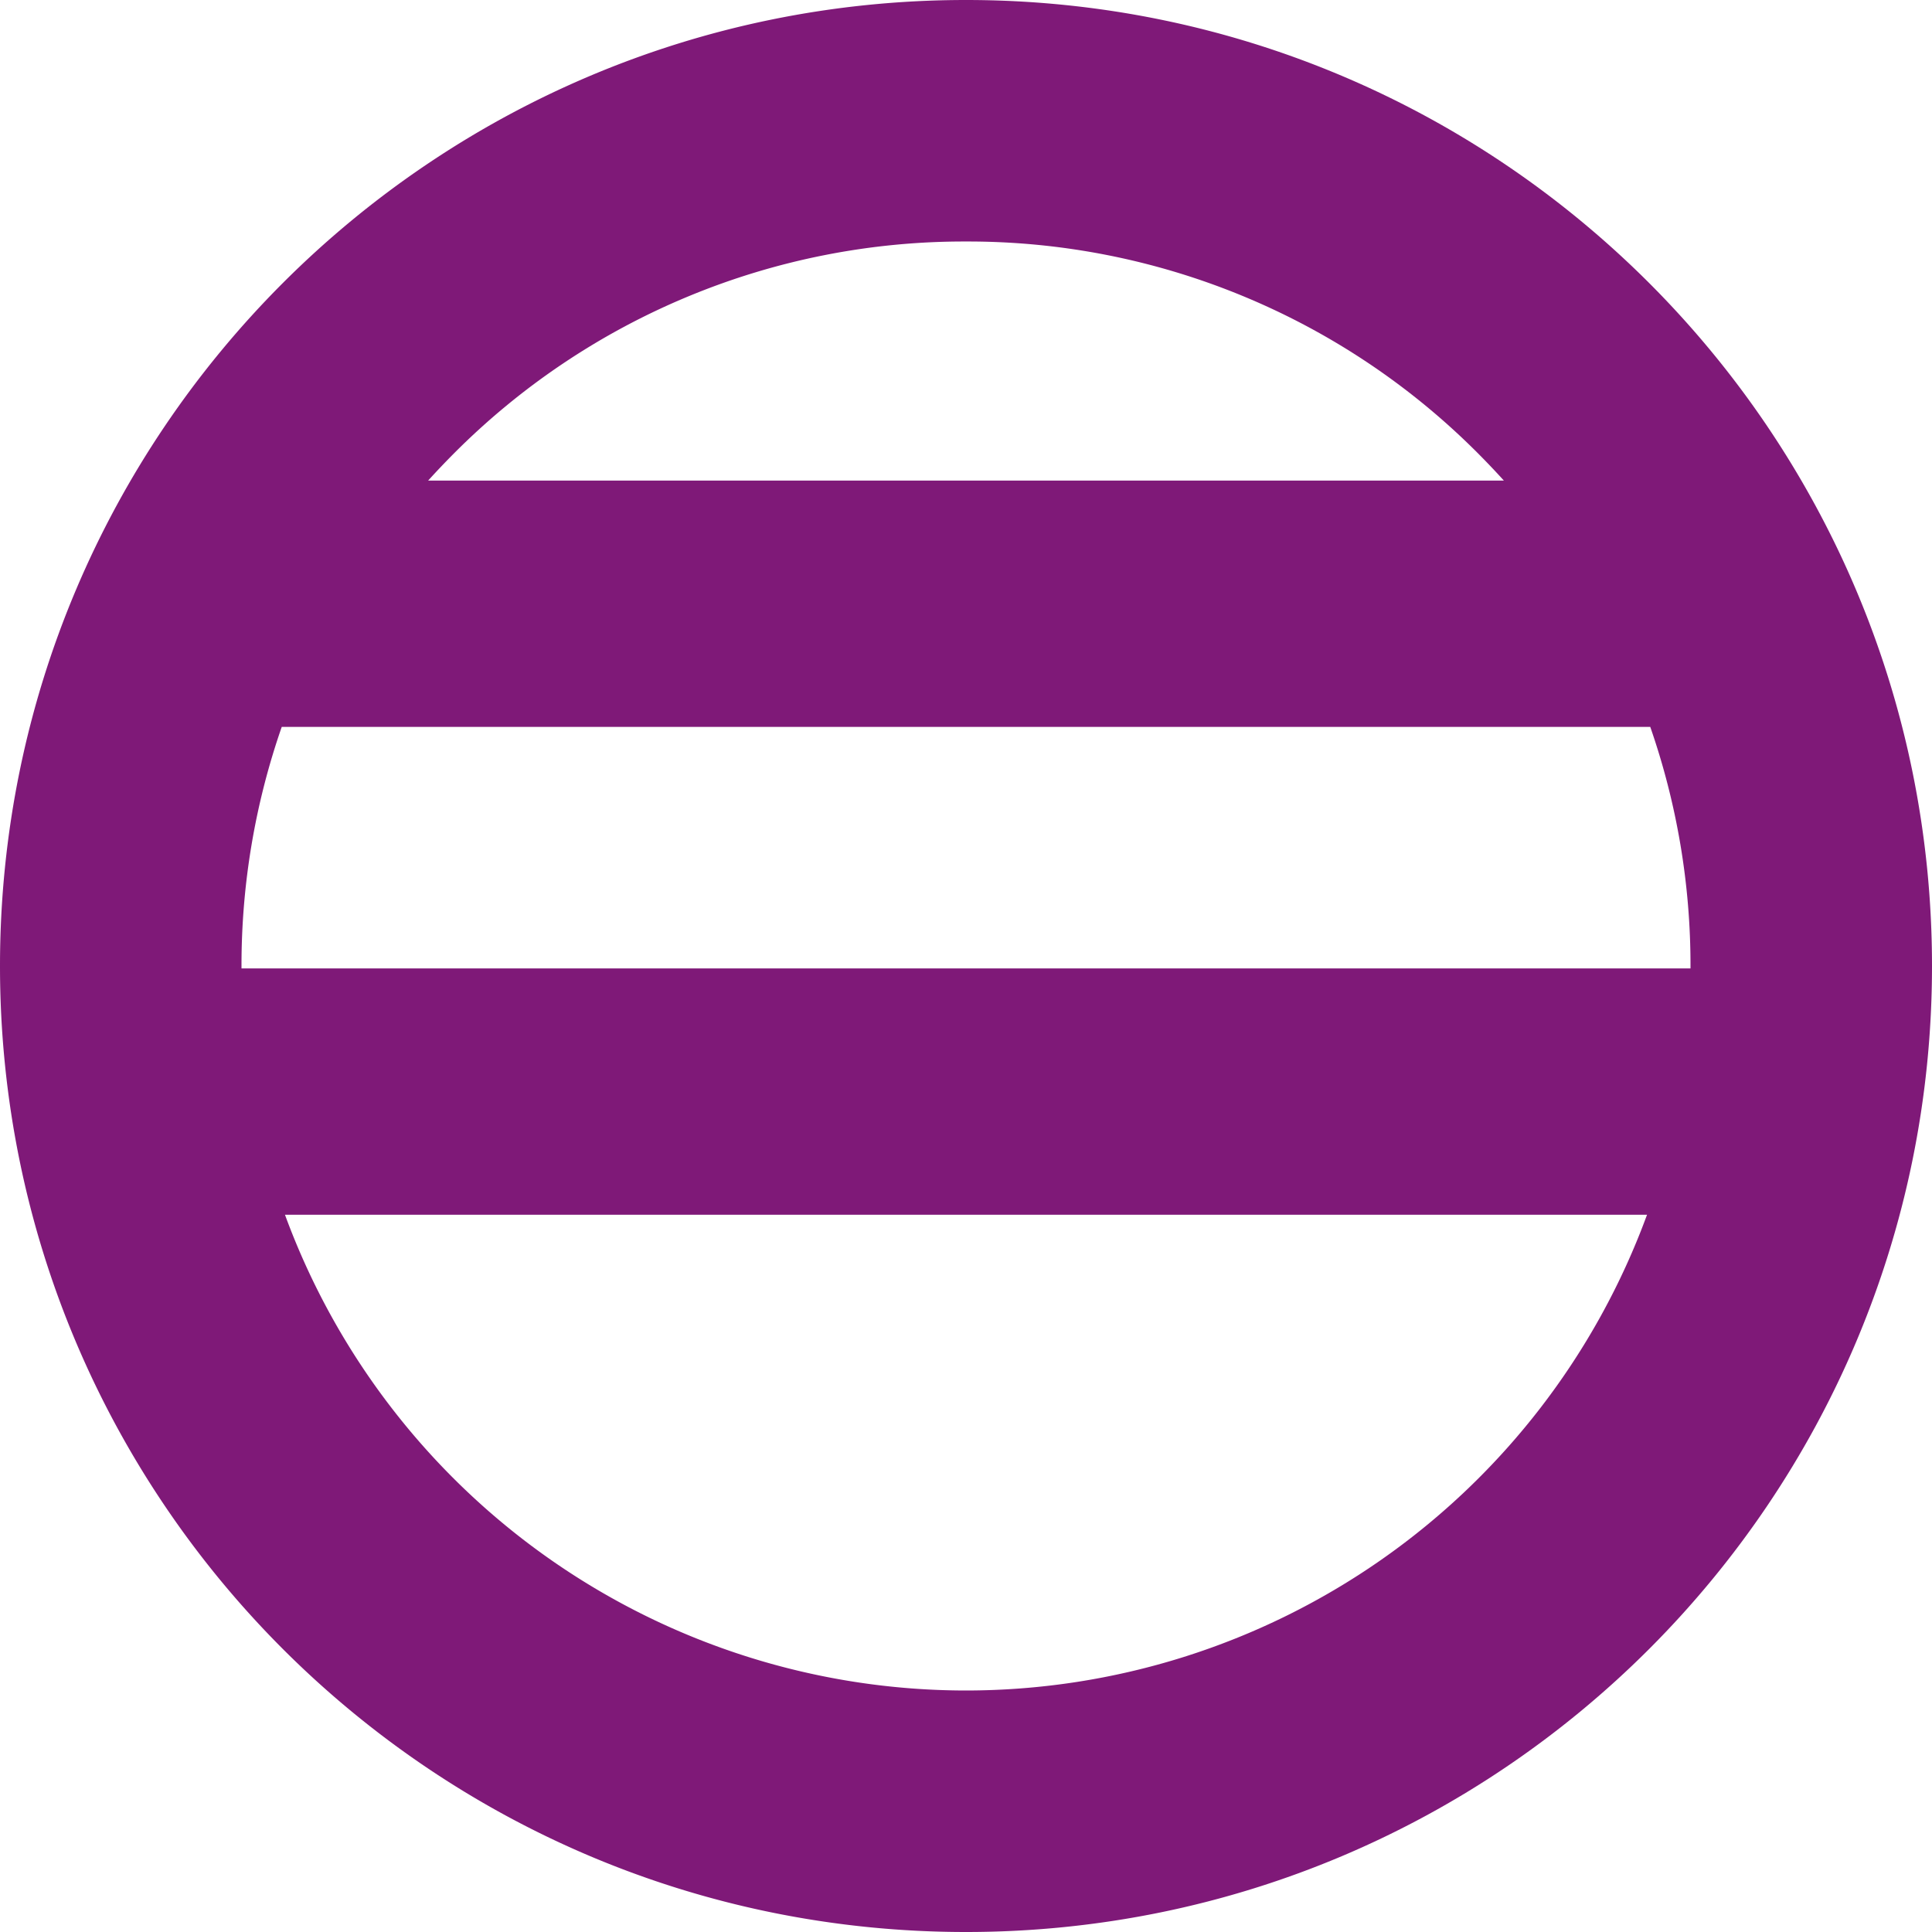 <svg id="レイヤー_3のコピー" data-name="レイヤー 3のコピー" xmlns="http://www.w3.org/2000/svg" viewBox="0 0 400 400"><defs><style>.cls-1{fill:#7f1978;}</style></defs><path class="cls-1" d="M384,184c-110.46,0-200,89.54-200,200s89.54,200,200,200,200-89.54,200-200S494.46,184,384,184Zm0,50a149,149,0,0,1,106.07,43.93c1.81,1.82,3.58,3.68,5.29,5.57H272.64c1.71-1.89,3.48-3.75,5.29-5.57A149,149,0,0,1,384,234ZM242.33,334.5H525.67A150.23,150.23,0,0,1,534,384c0,.17,0,.33,0,.5H234c0-.17,0-.33,0-.5A150.23,150.23,0,0,1,242.33,334.5ZM384,534a150.25,150.25,0,0,1-141-98.5H525A150.25,150.25,0,0,1,384,534Z" transform="translate(-184 -184)"/></svg>